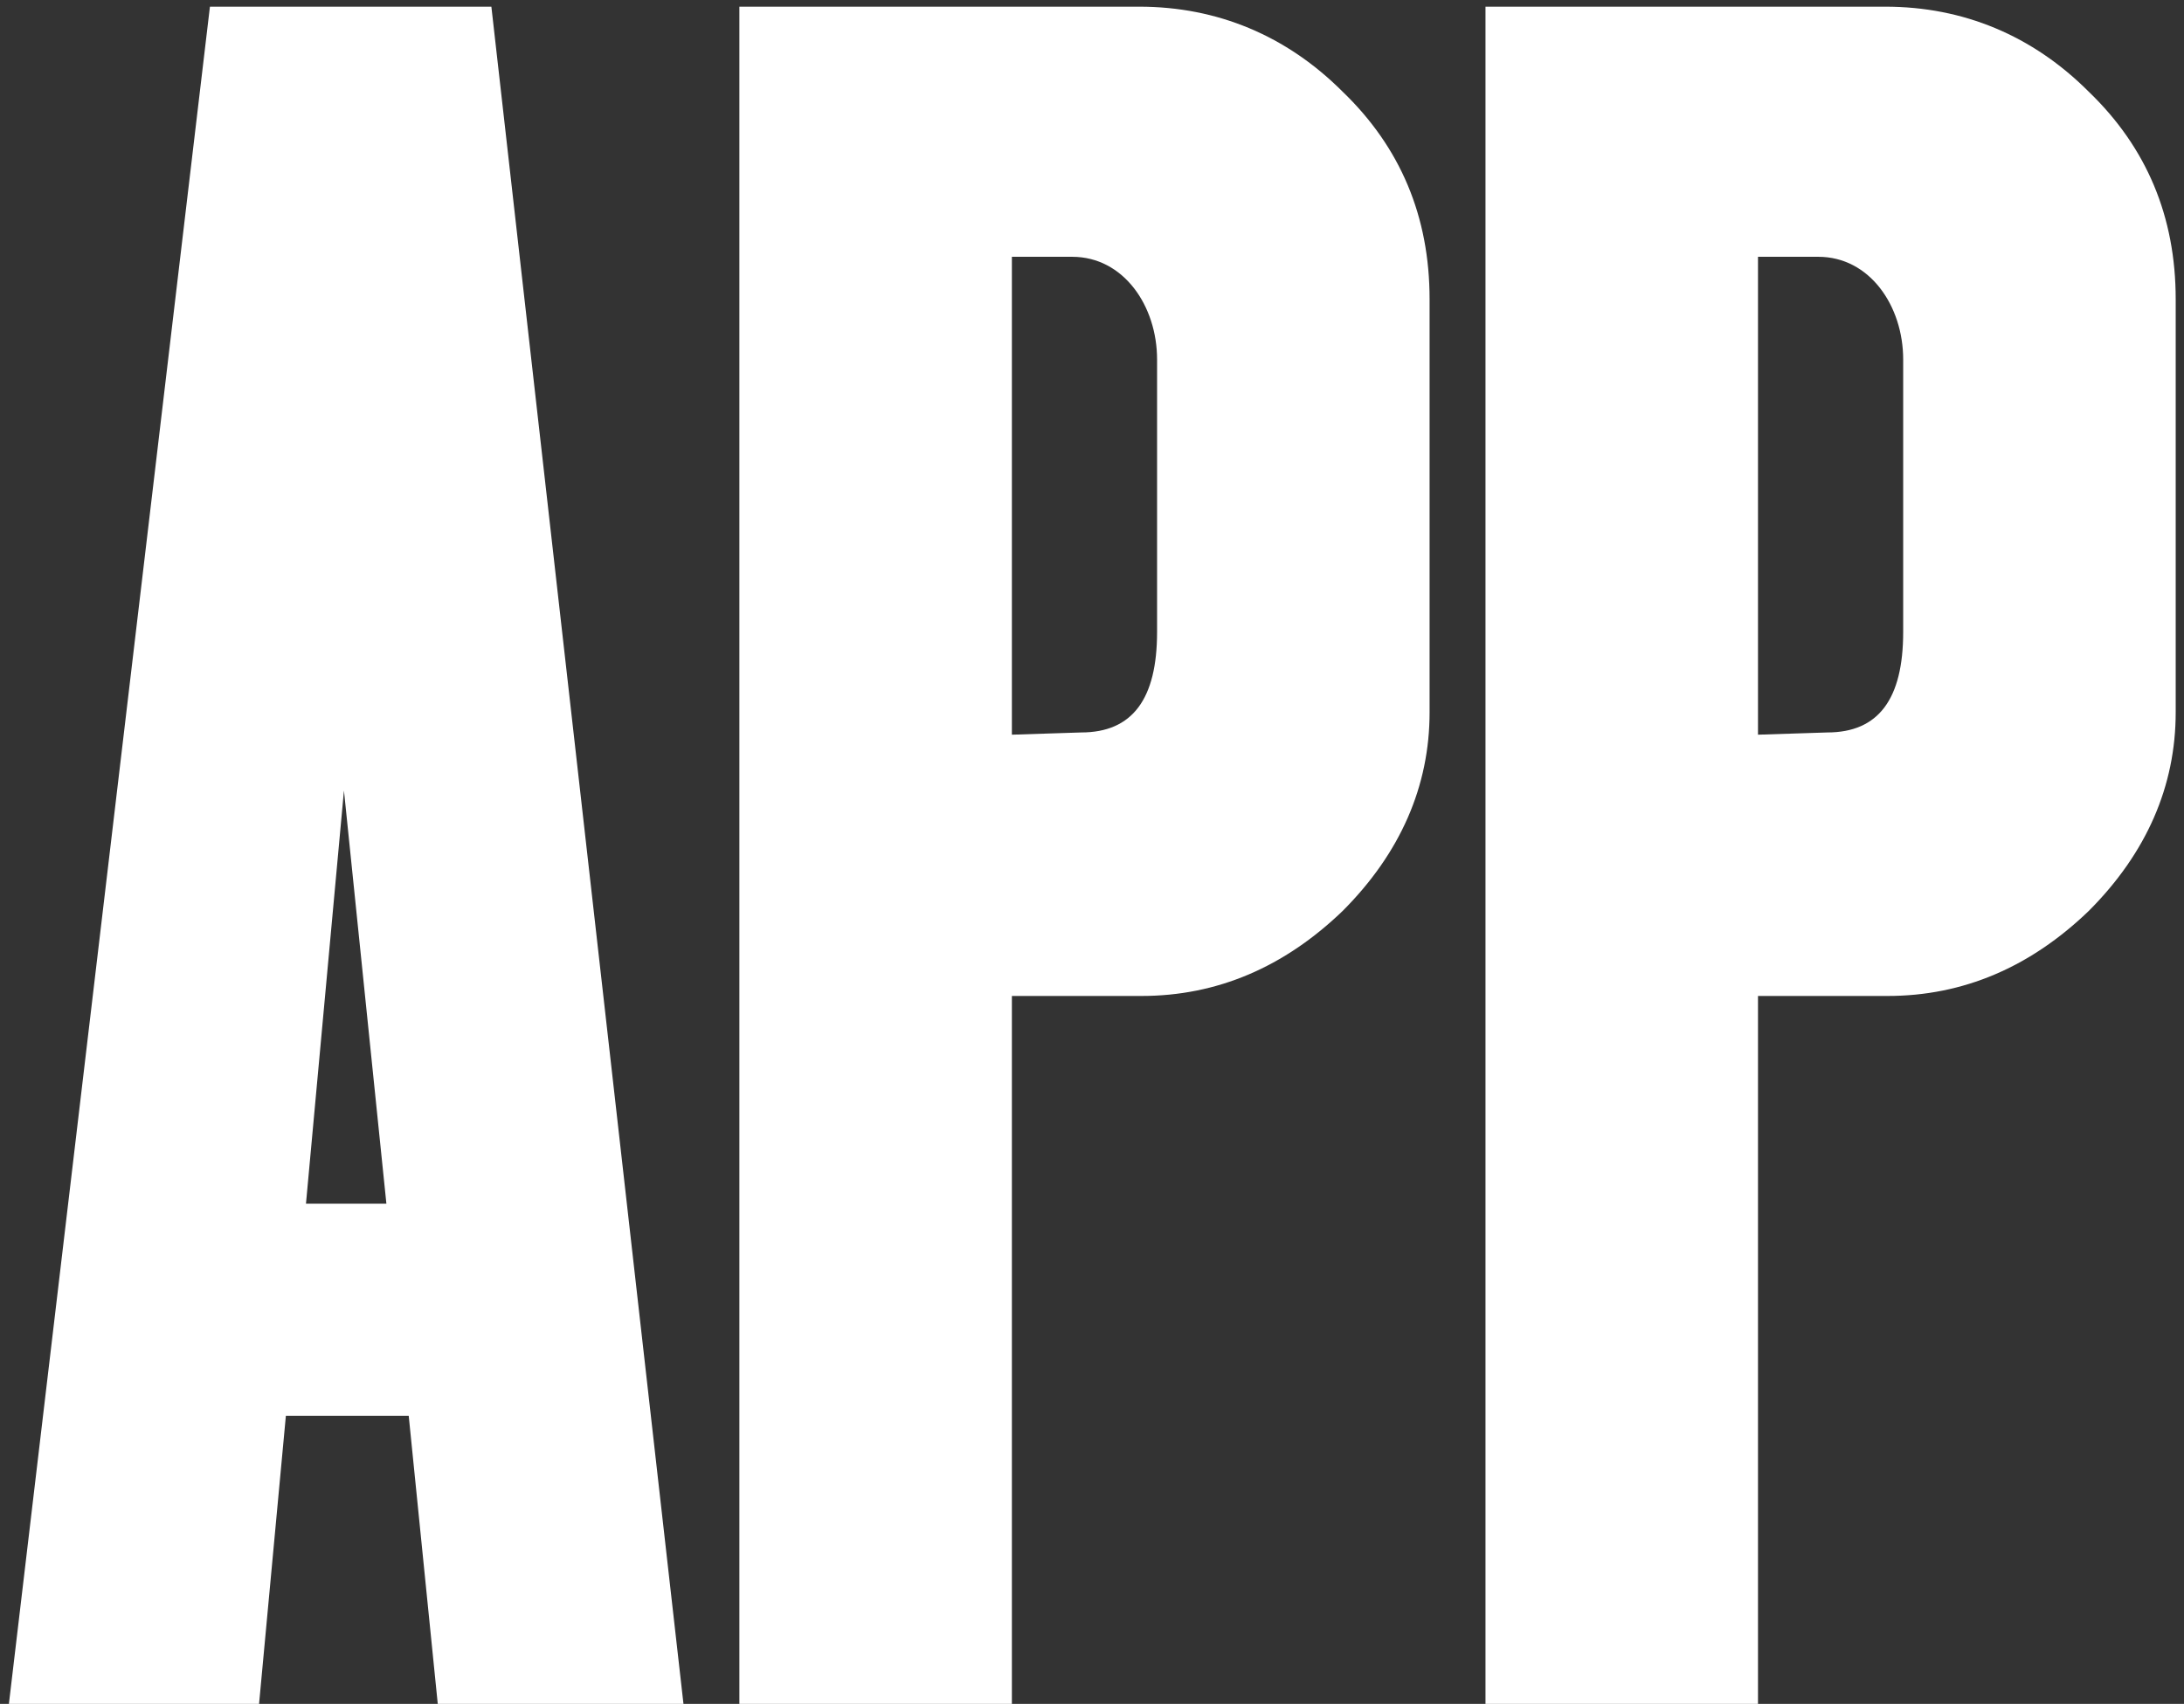 <?xml version="1.0" encoding="UTF-8"?> <svg xmlns="http://www.w3.org/2000/svg" width="173" height="135" viewBox="0 0 173 135" fill="none"><rect x="0" y="0" width="173" height="135" fill="#333333" stroke="none"/><path d="M38.923 0.529L16.629 0.529L0.705 135H20.521L22.645 112.175H32.376L34.676 135H54.139L38.923 0.529ZM24.237 95.366L27.245 62.633L30.607 95.366H24.237ZM113.241 23.707C113.241 17.161 110.941 11.676 106.341 7.253C101.917 2.829 96.432 0.529 90.24 0.529L58.568 0.529V135L80.154 135V78.911H90.416C96.432 78.911 101.74 76.611 106.341 72.188C110.941 67.588 113.241 62.279 113.241 56.441V23.707ZM91.655 50.071C91.655 55.379 89.709 58.033 85.639 58.033L80.154 58.21V20.346H84.931C89.001 20.346 91.655 24.238 91.655 28.485V50.071ZM172.342 23.707C172.342 17.161 170.042 11.676 165.441 7.253C161.018 2.829 155.533 0.529 149.34 0.529L117.669 0.529V135H139.255V78.911H149.517C155.533 78.911 160.841 76.611 165.441 72.188C170.042 67.588 172.342 62.279 172.342 56.441V23.707ZM150.756 50.071C150.756 55.379 148.809 58.033 144.74 58.033L139.255 58.21V20.346H144.032C148.102 20.346 150.756 24.238 150.756 28.485V50.071Z" fill="white"></path></svg> 